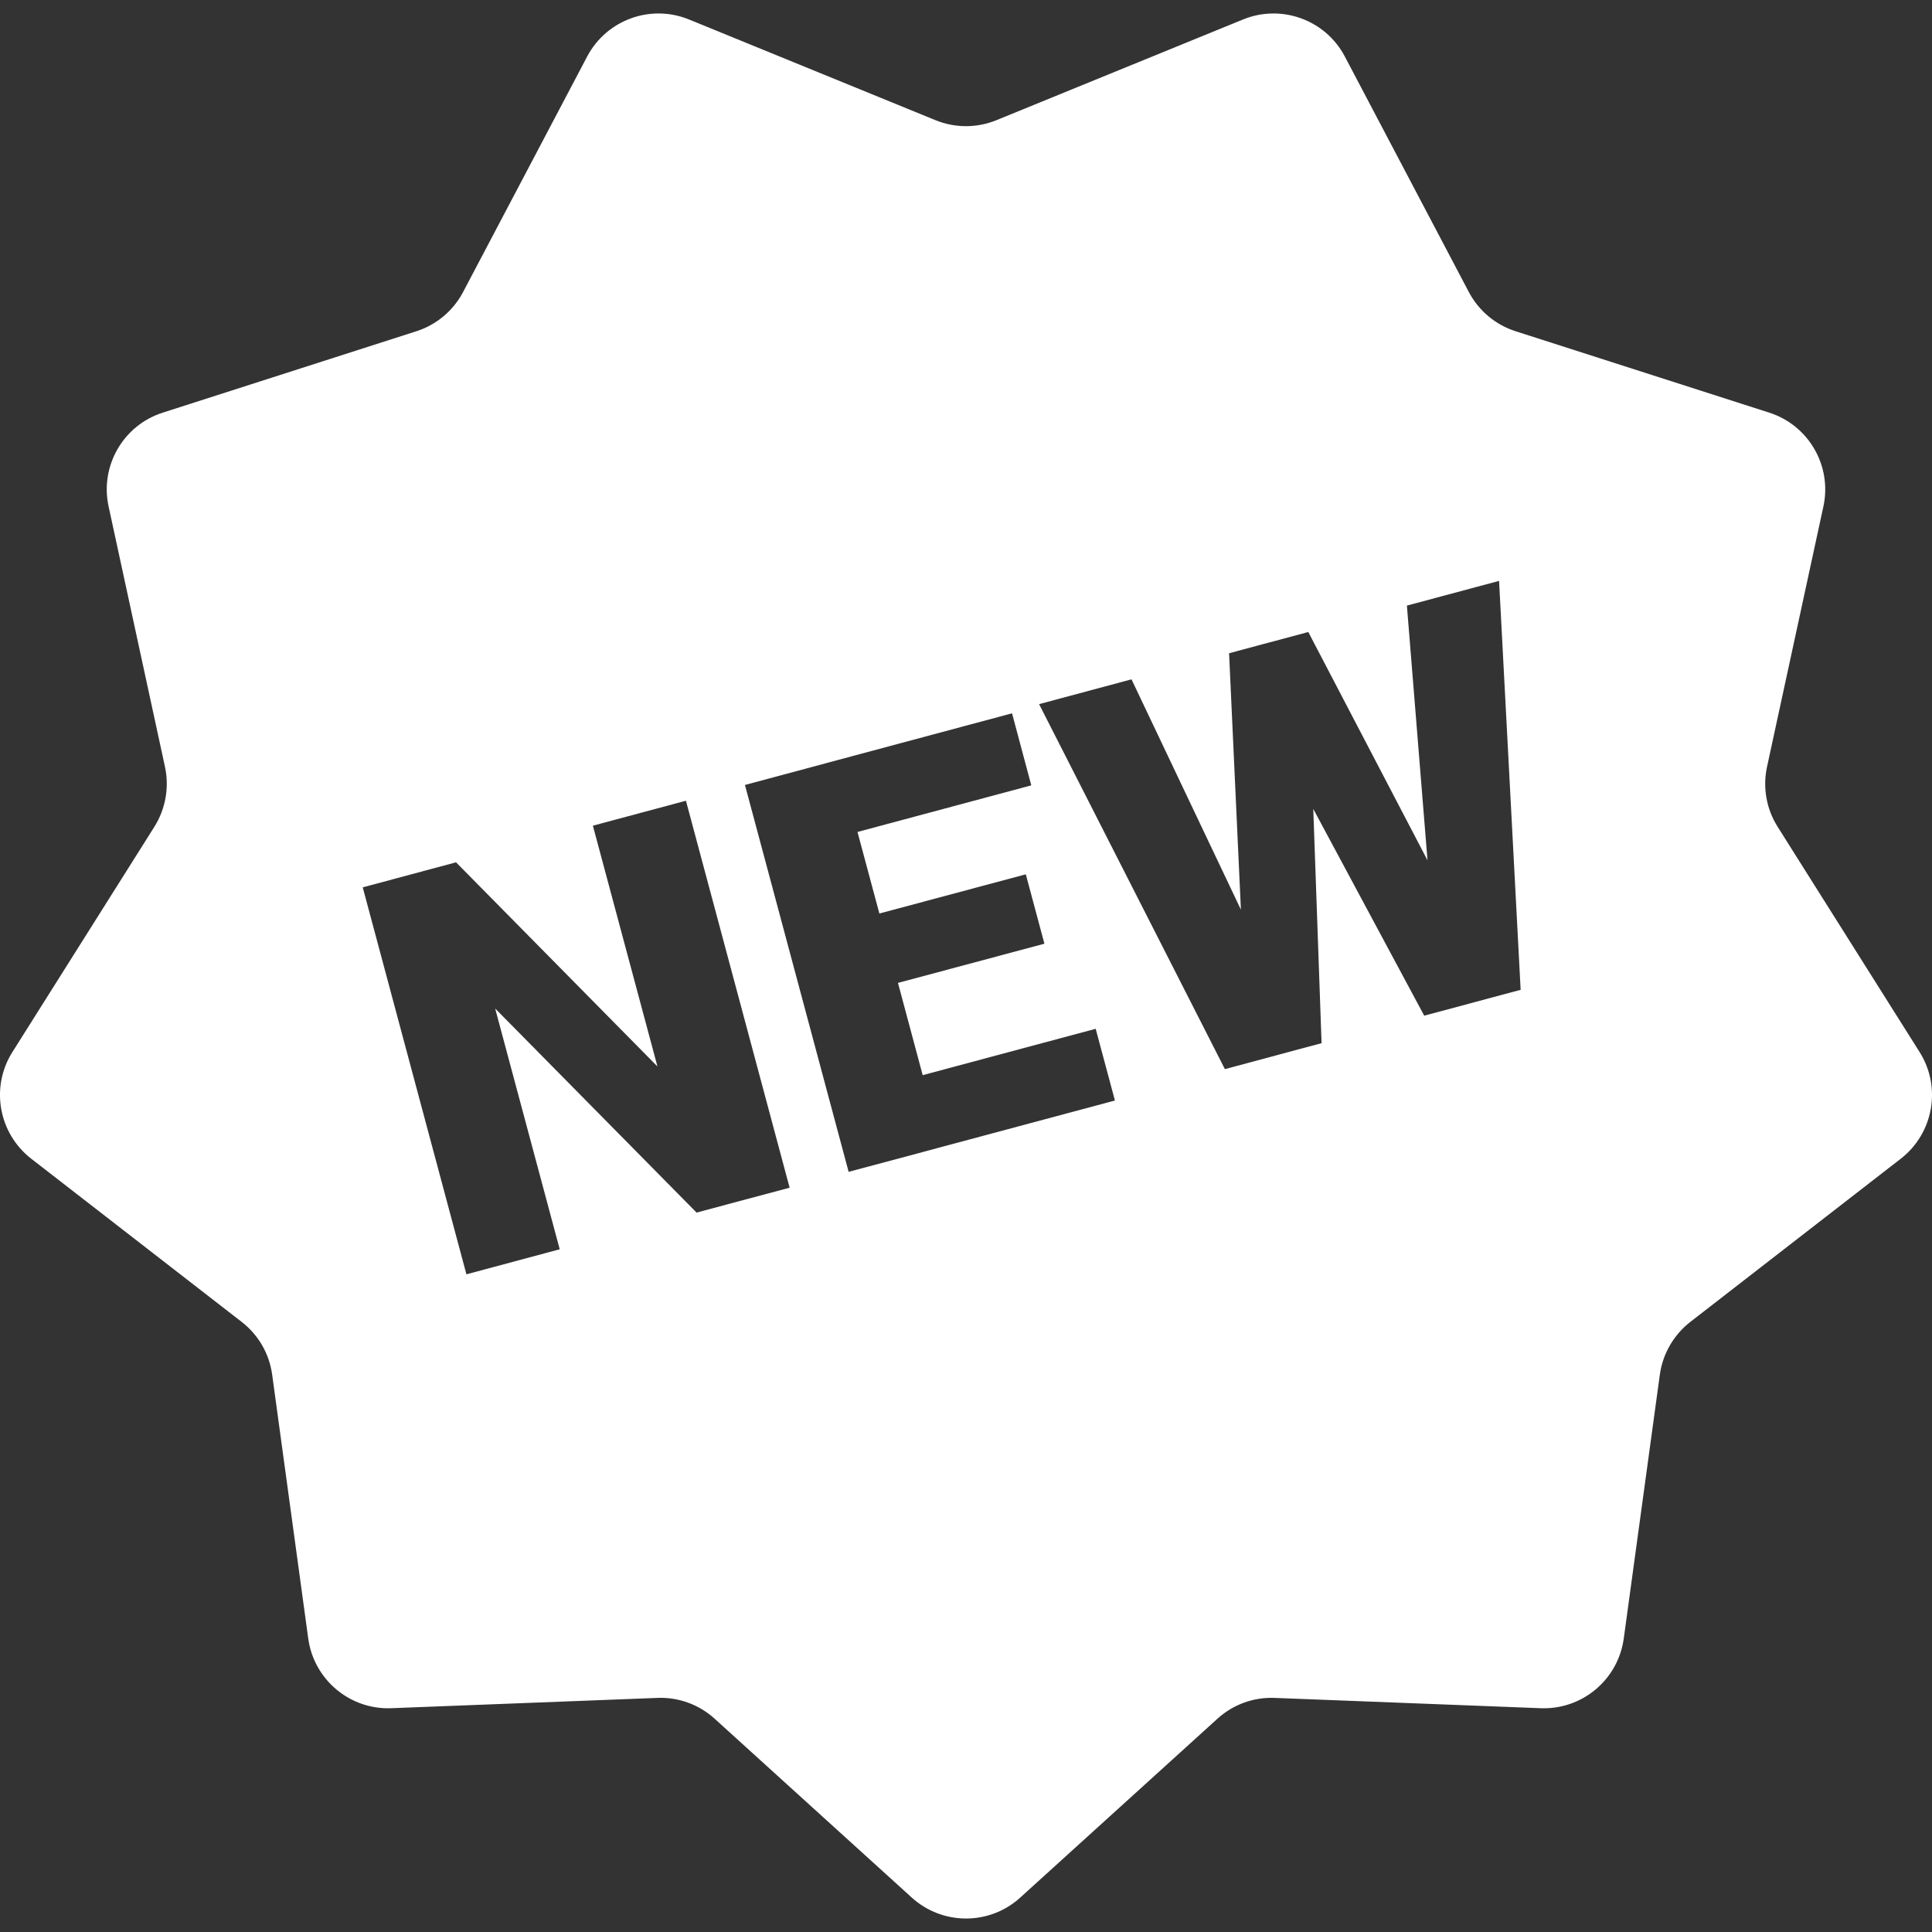 <svg width="24" height="24" viewBox="0 0 24 24" fill="none" xmlns="http://www.w3.org/2000/svg">
<rect x="0" y="0" width="24" height="24" fill="#333333" stroke="none"/>
<g clip-path="url(#clip0_2725_15484)">
<path fill-rule="evenodd" clip-rule="evenodd" d="M22.082 10.27L23.846 13.069C24.121 13.505 24.019 14.078 23.612 14.394L20.998 16.421C20.791 16.582 20.655 16.817 20.619 17.077L20.171 20.354C20.101 20.865 19.655 21.24 19.14 21.22L15.835 21.092C15.573 21.081 15.317 21.174 15.123 21.351L12.673 23.573C12.292 23.919 11.709 23.919 11.327 23.573L8.878 21.351C8.683 21.174 8.428 21.081 8.166 21.092L4.86 21.22C4.345 21.24 3.899 20.865 3.829 20.354L3.381 17.077C3.346 16.817 3.21 16.582 3.002 16.421L0.388 14.394C-0.019 14.078 -0.121 13.505 0.154 13.069L1.918 10.27C2.057 10.048 2.105 9.78 2.049 9.524L1.349 6.291C1.24 5.787 1.531 5.283 2.022 5.126L5.172 4.115C5.422 4.035 5.63 3.86 5.752 3.629L7.294 0.702C7.535 0.246 8.082 0.047 8.559 0.242L11.621 1.493C11.864 1.592 12.136 1.592 12.378 1.493L15.441 0.242C15.918 0.047 16.466 0.246 16.706 0.702L18.247 3.629C18.37 3.861 18.578 4.035 18.828 4.115L21.978 5.126C22.468 5.283 22.76 5.787 22.651 6.291L21.951 9.524C21.895 9.78 21.942 10.048 22.082 10.27ZM15.787 13.128L15.216 13.281L12.908 8.747L14.056 8.439L15.415 11.3L15.268 8.115L15.684 8.003L15.839 7.962L16.252 7.851L17.733 10.687L17.477 7.523L18.622 7.216L18.89 12.296L18.322 12.448L18.164 12.491L17.692 12.617L16.314 10.049L16.417 12.959L15.945 13.085L15.787 13.128ZM13.611 12.78L13.85 13.671L11.7 14.247L11.288 14.358L10.542 14.557L9.254 9.751L10 9.551L10.412 9.44L12.572 8.861L12.811 9.756L10.652 10.335L10.924 11.348L12.743 10.861L12.974 11.723L11.155 12.21L11.462 13.356L13.611 12.78ZM8.521 9.947L9.809 14.754L8.653 15.063L6.151 12.528L6.953 15.519L5.794 15.83L4.506 11.023L5.665 10.712L8.167 13.248L7.365 10.257L8.521 9.947Z" fill="white"/>
</g>
<defs>
<clipPath id="clip0_2725_15484">
<rect width="24" height="24" fill="white"/>
</clipPath>
</defs>
</svg>

